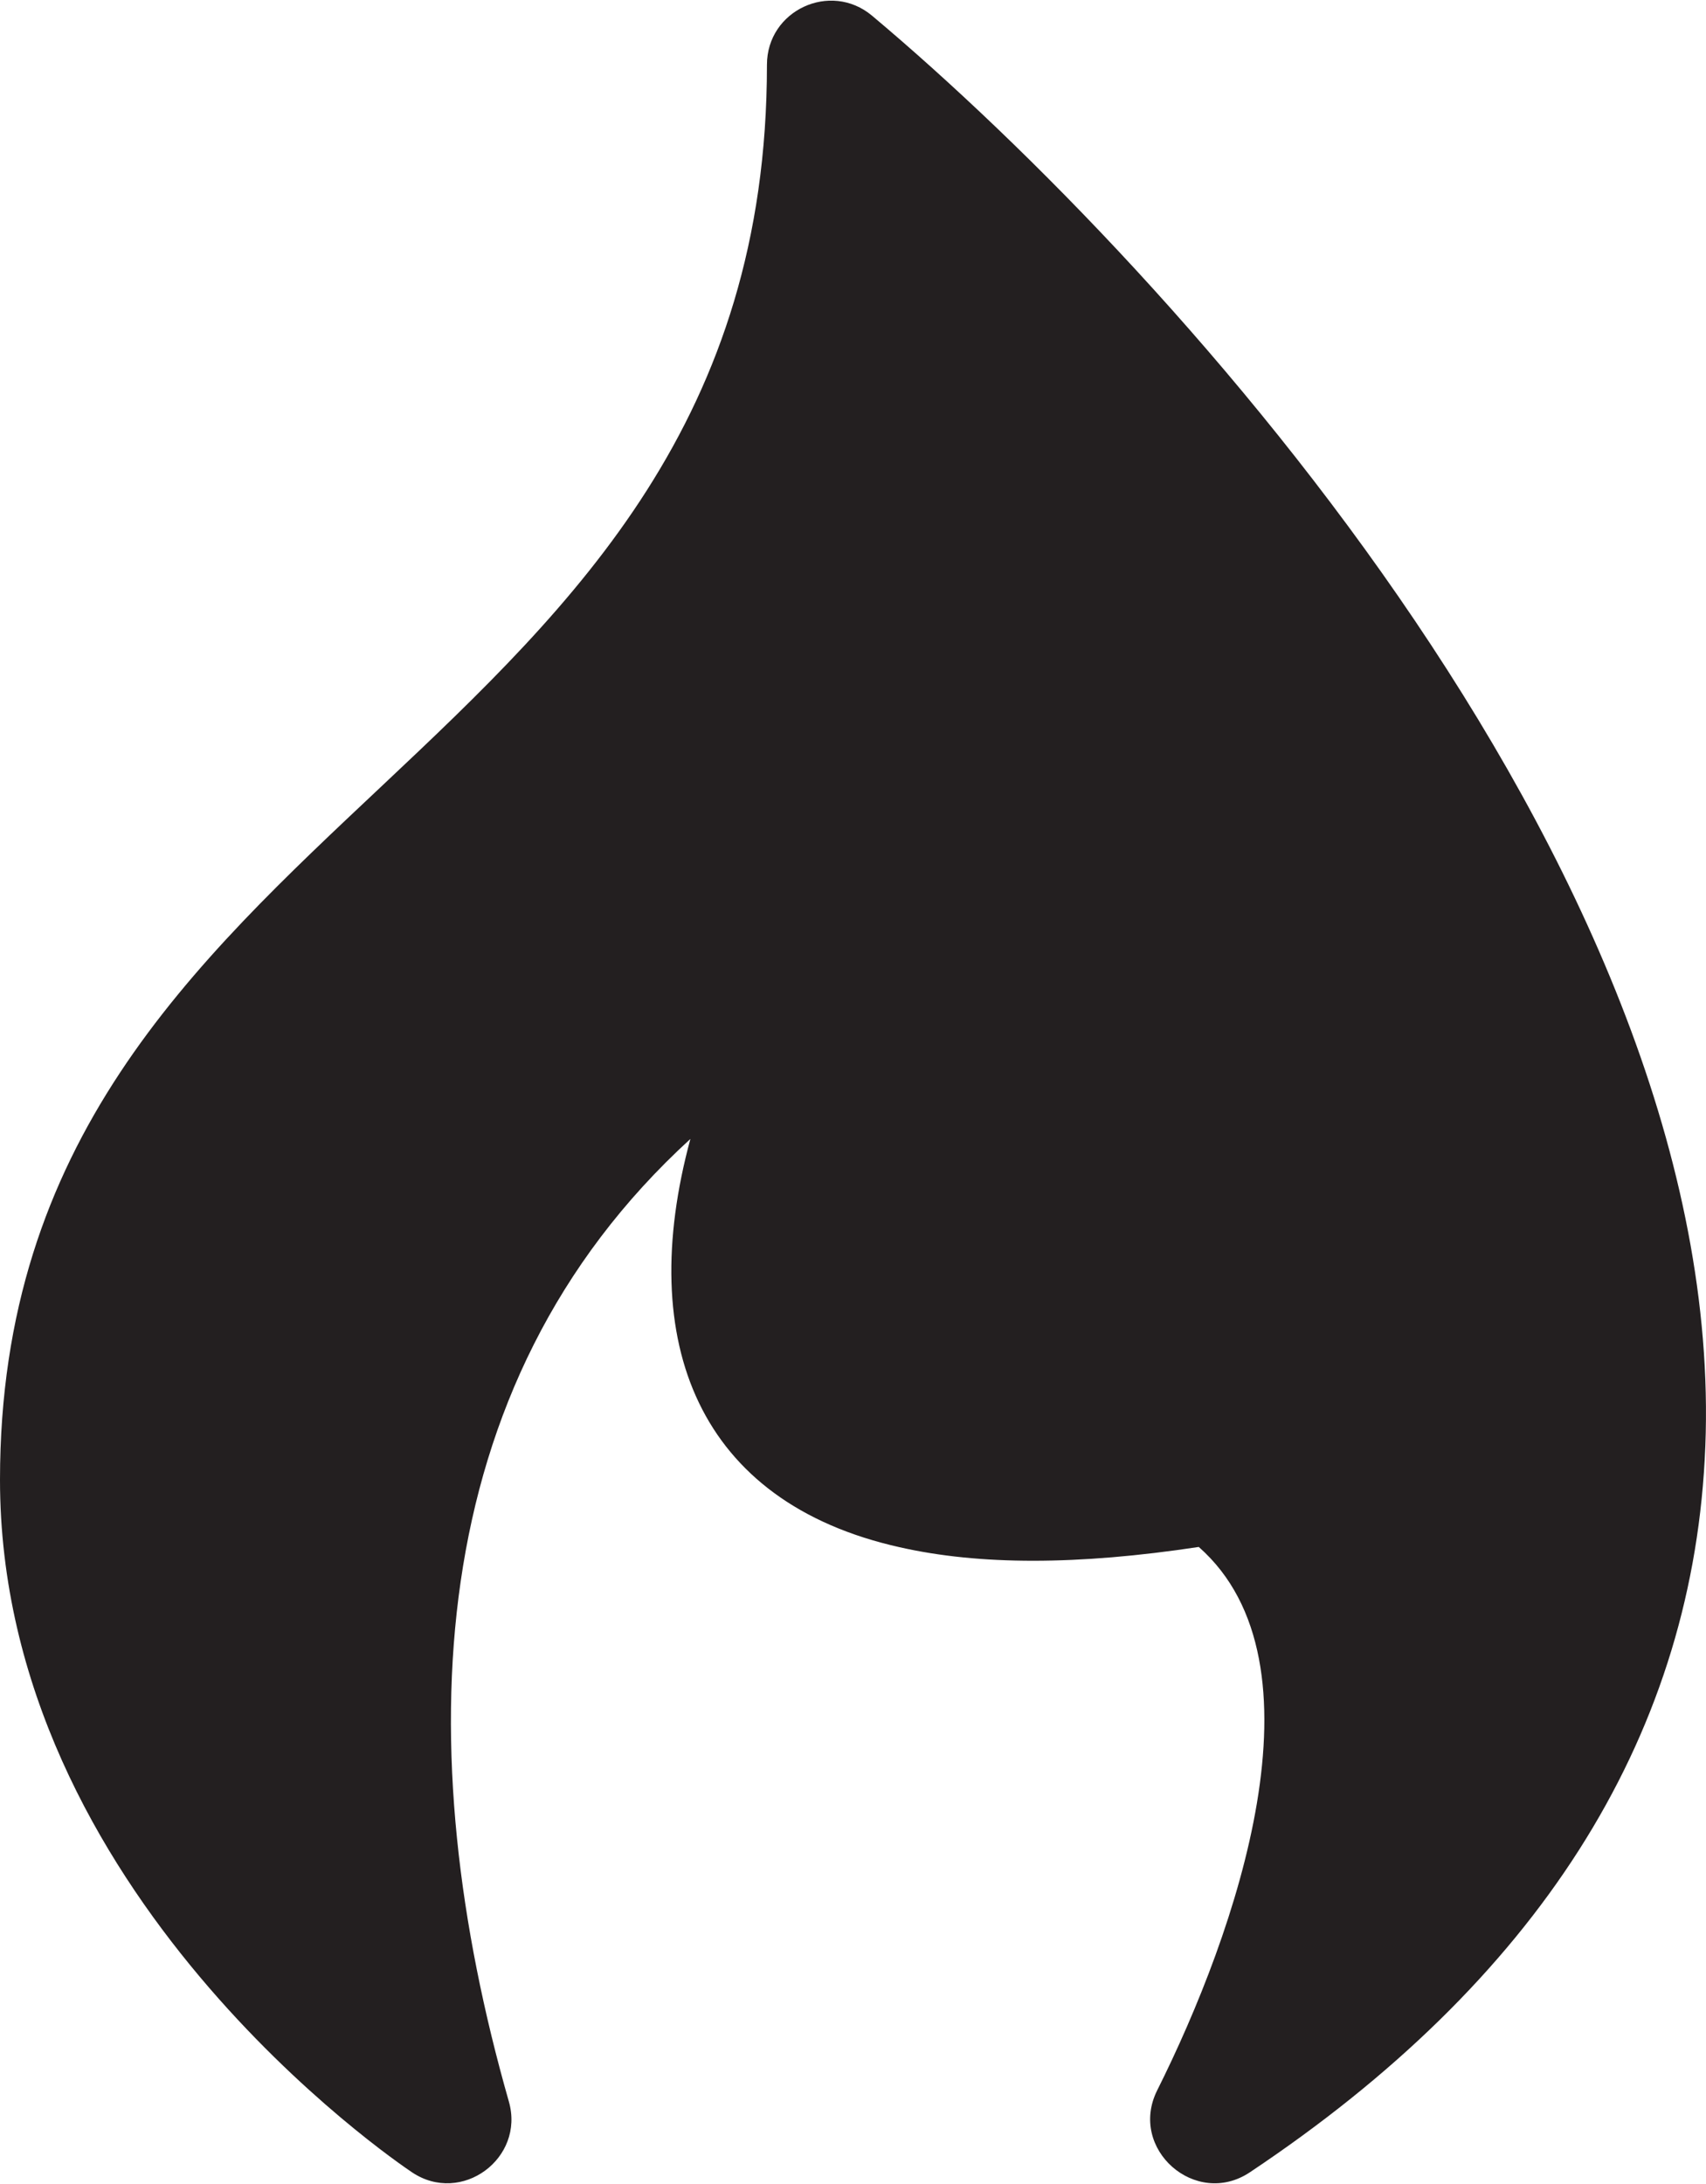 <?xml version="1.0" encoding="utf-8"?>
<!-- Generator: Adobe Illustrator 16.0.0, SVG Export Plug-In . SVG Version: 6.00 Build 0)  -->
<!DOCTYPE svg PUBLIC "-//W3C//DTD SVG 1.1//EN" "http://www.w3.org/Graphics/SVG/1.1/DTD/svg11.dtd">
<svg version="1.1" id="Layer_1" xmlns="http://www.w3.org/2000/svg" xmlns:xlink="http://www.w3.org/1999/xlink" x="0px" y="0px"
	 width="25px" height="32px" viewBox="0 0 25 32" enable-background="new 0 0 25 32" xml:space="preserve">
<path fill="#231F20" d="M16.957,30.629c1.159-2.317,2.538-6.263,0.61-7.963c-1.777,0.269-3.213,0.269-4.384,0.004
	c-2.944-0.658-3.876-2.993-3.066-5.982c-3.961,3.62-4.128,8.964-2.66,14.104c0.238,0.834-0.696,1.521-1.419,1.037
	C5.79,31.662,0,27.733,0,21.682C0,11.767,11.239,11.34,11.239,0.949c0-0.797,0.929-1.229,1.539-0.72
	c4.492,3.77,12.663,12.827,12.203,21.156c-0.224,4.133-2.469,7.646-6.666,10.444C17.522,32.357,16.53,31.487,16.957,30.629z"/>
</svg>
